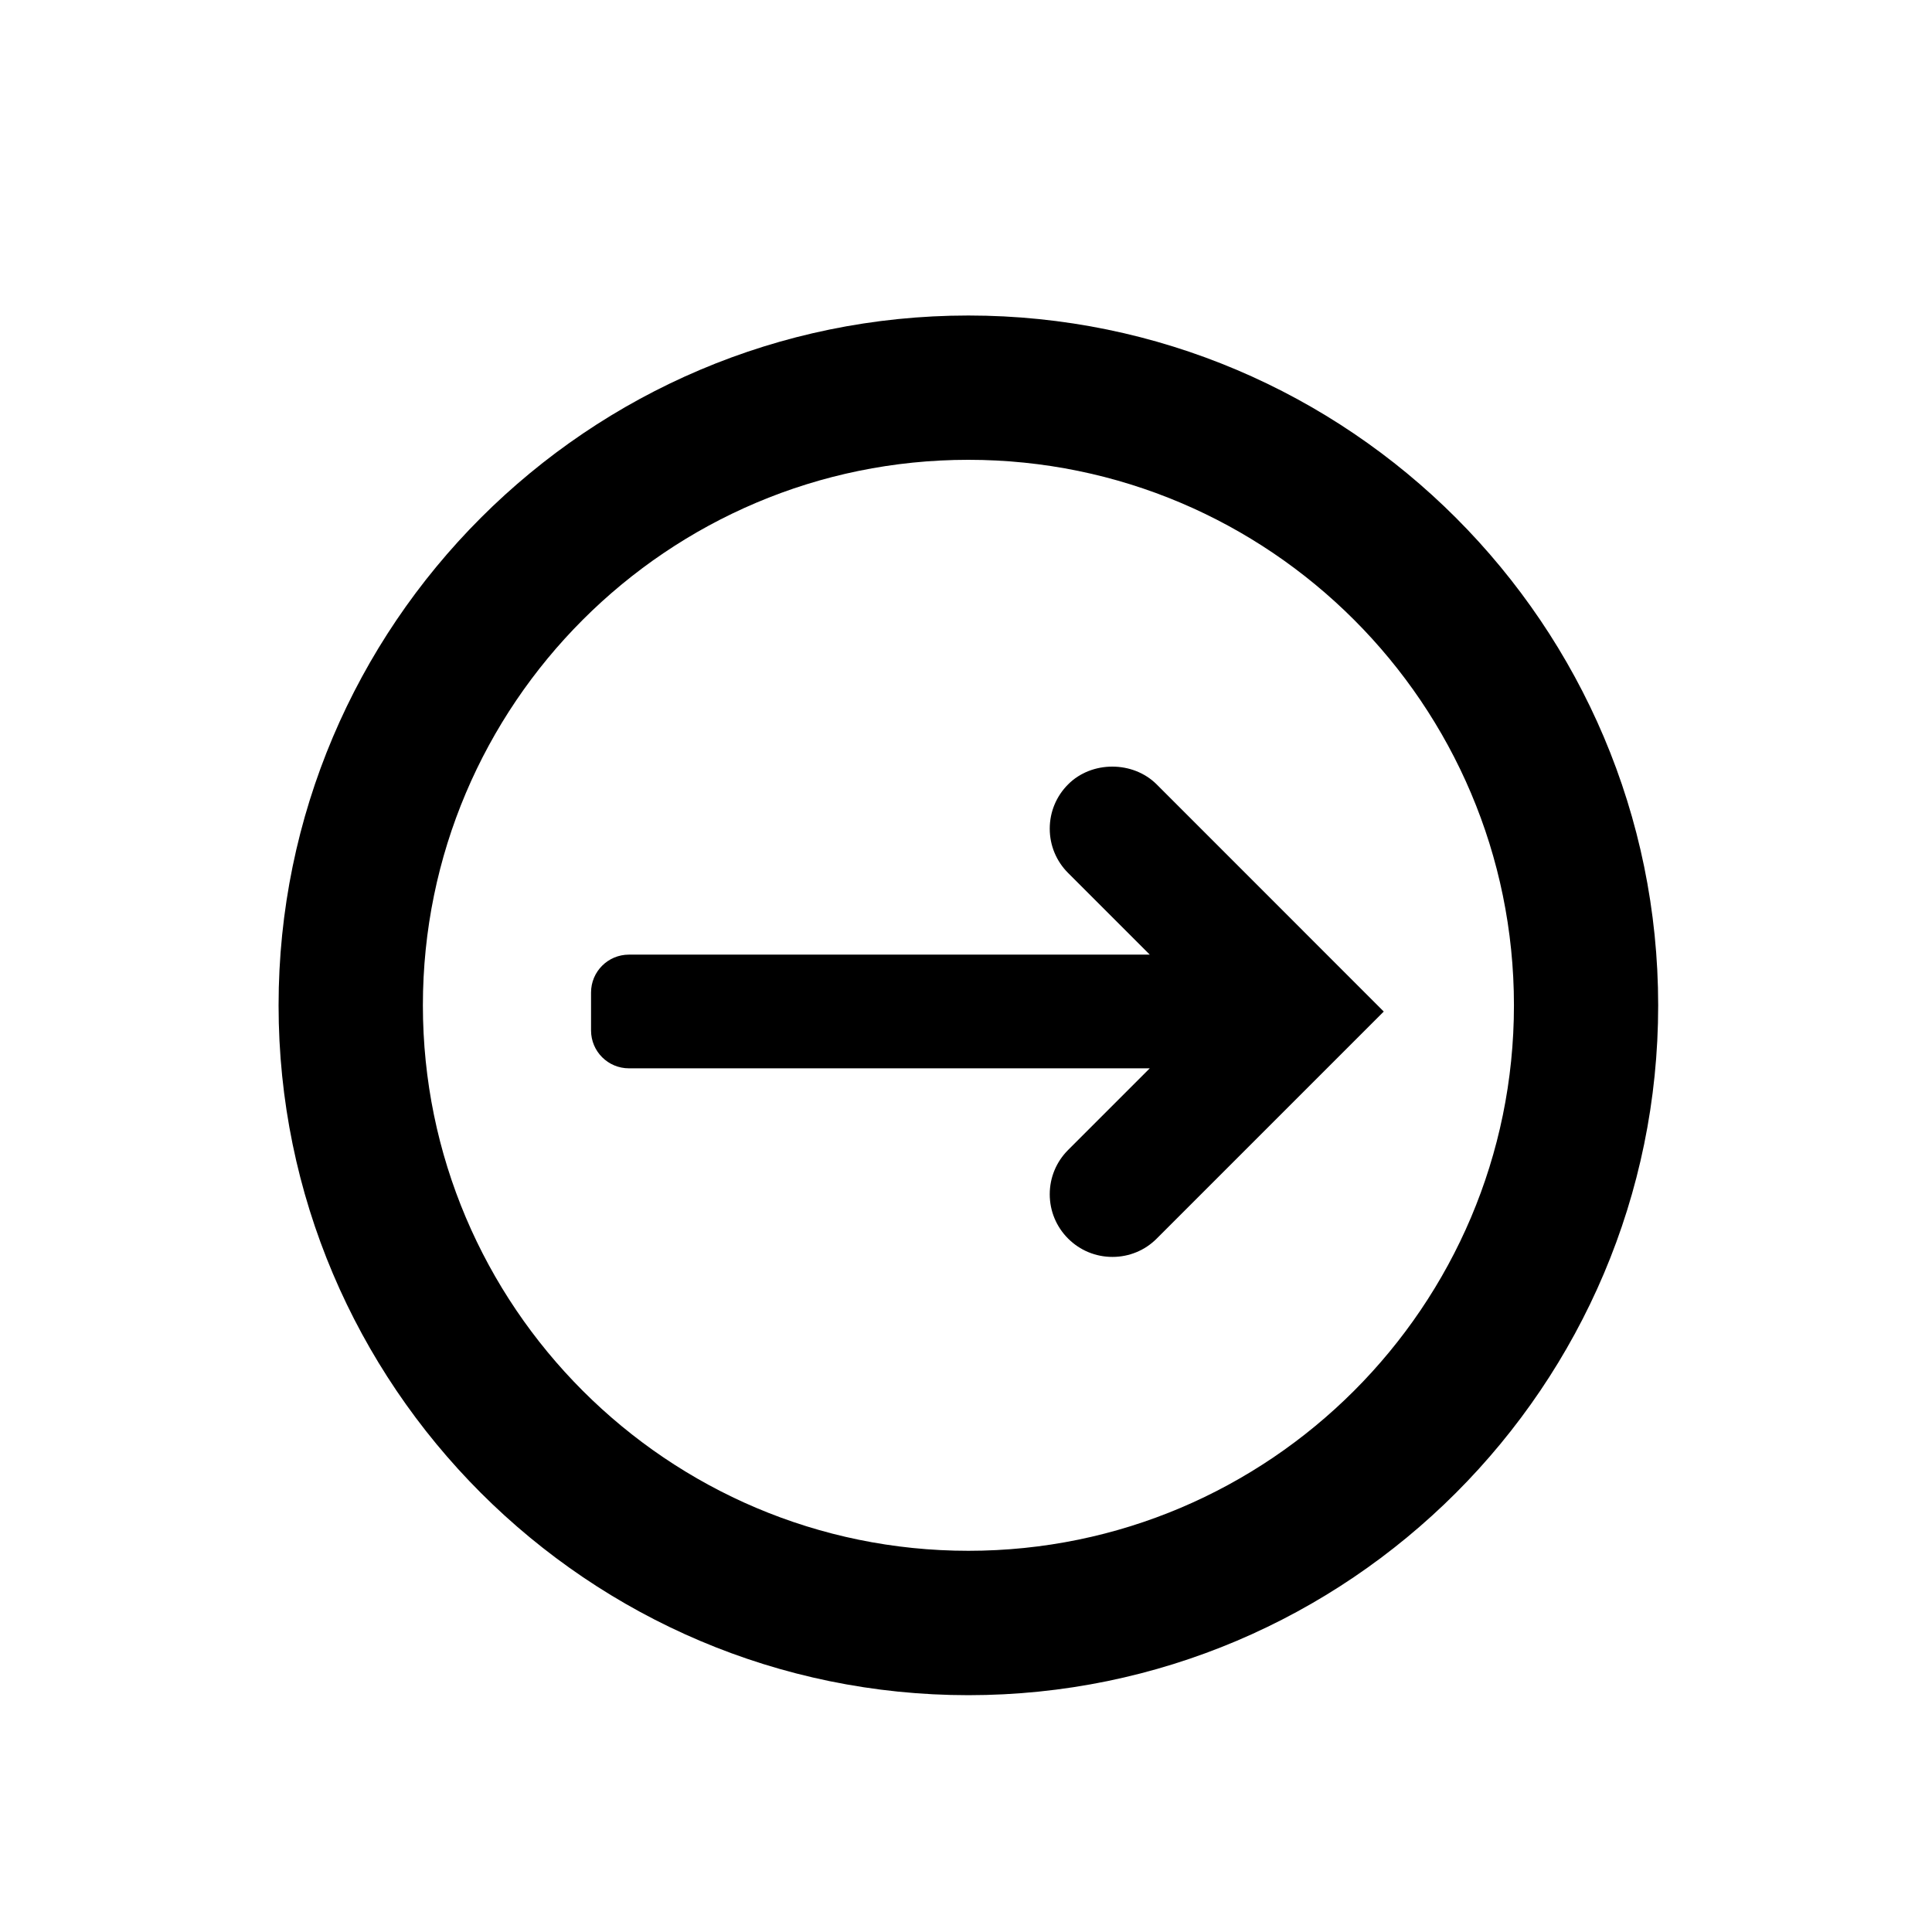 <?xml version="1.0" encoding="utf-8"?>
<!-- Generator: Adobe Illustrator 15.0.0, SVG Export Plug-In . SVG Version: 6.00 Build 0)  -->
<!DOCTYPE svg PUBLIC "-//W3C//DTD SVG 1.1//EN" "http://www.w3.org/Graphics/SVG/1.1/DTD/svg11.dtd">
<svg version="1.1" id="Layer_1" xmlns="http://www.w3.org/2000/svg" xmlns:xlink="http://www.w3.org/1999/xlink" x="0px" y="0px"
	 width="26px" height="26px" viewBox="0 0 26 26" enable-background="new 0 0 26 26" xml:space="preserve">
<g>
	<path d="M13.032,4.246c-5.118,0-9.283,4.165-9.283,9.284c0,5.118,4.165,9.283,9.283,9.283c5.119,0,9.283-4.165,9.283-9.283
		C22.315,8.411,18.151,4.246,13.032,4.246z M13.032,20.87c-4.048,0-7.341-3.293-7.341-7.341c0-4.049,3.293-7.341,7.341-7.341
		c4.049,0,7.342,3.292,7.342,7.341C20.374,17.577,17.081,20.87,13.032,20.87z"/>
	<path d="M15.566,10.556c-0.32-0.319-0.875-0.319-1.192,0c-0.159,0.159-0.247,0.371-0.247,0.596s0.088,0.437,0.247,0.596
		l1.099,1.099H9.845H9.144h-0.68c-0.282,0-0.51,0.228-0.51,0.51v0.51c0,0.282,0.228,0.51,0.51,0.51h0.68h0.701h5.628l-1.099,1.099
		c-0.159,0.159-0.247,0.371-0.247,0.596s0.088,0.437,0.247,0.596s0.371,0.247,0.597,0.247c0.225,0,0.438-0.088,0.596-0.247
		l3.055-3.055L15.566,10.556z"/>
</g>
</svg>
